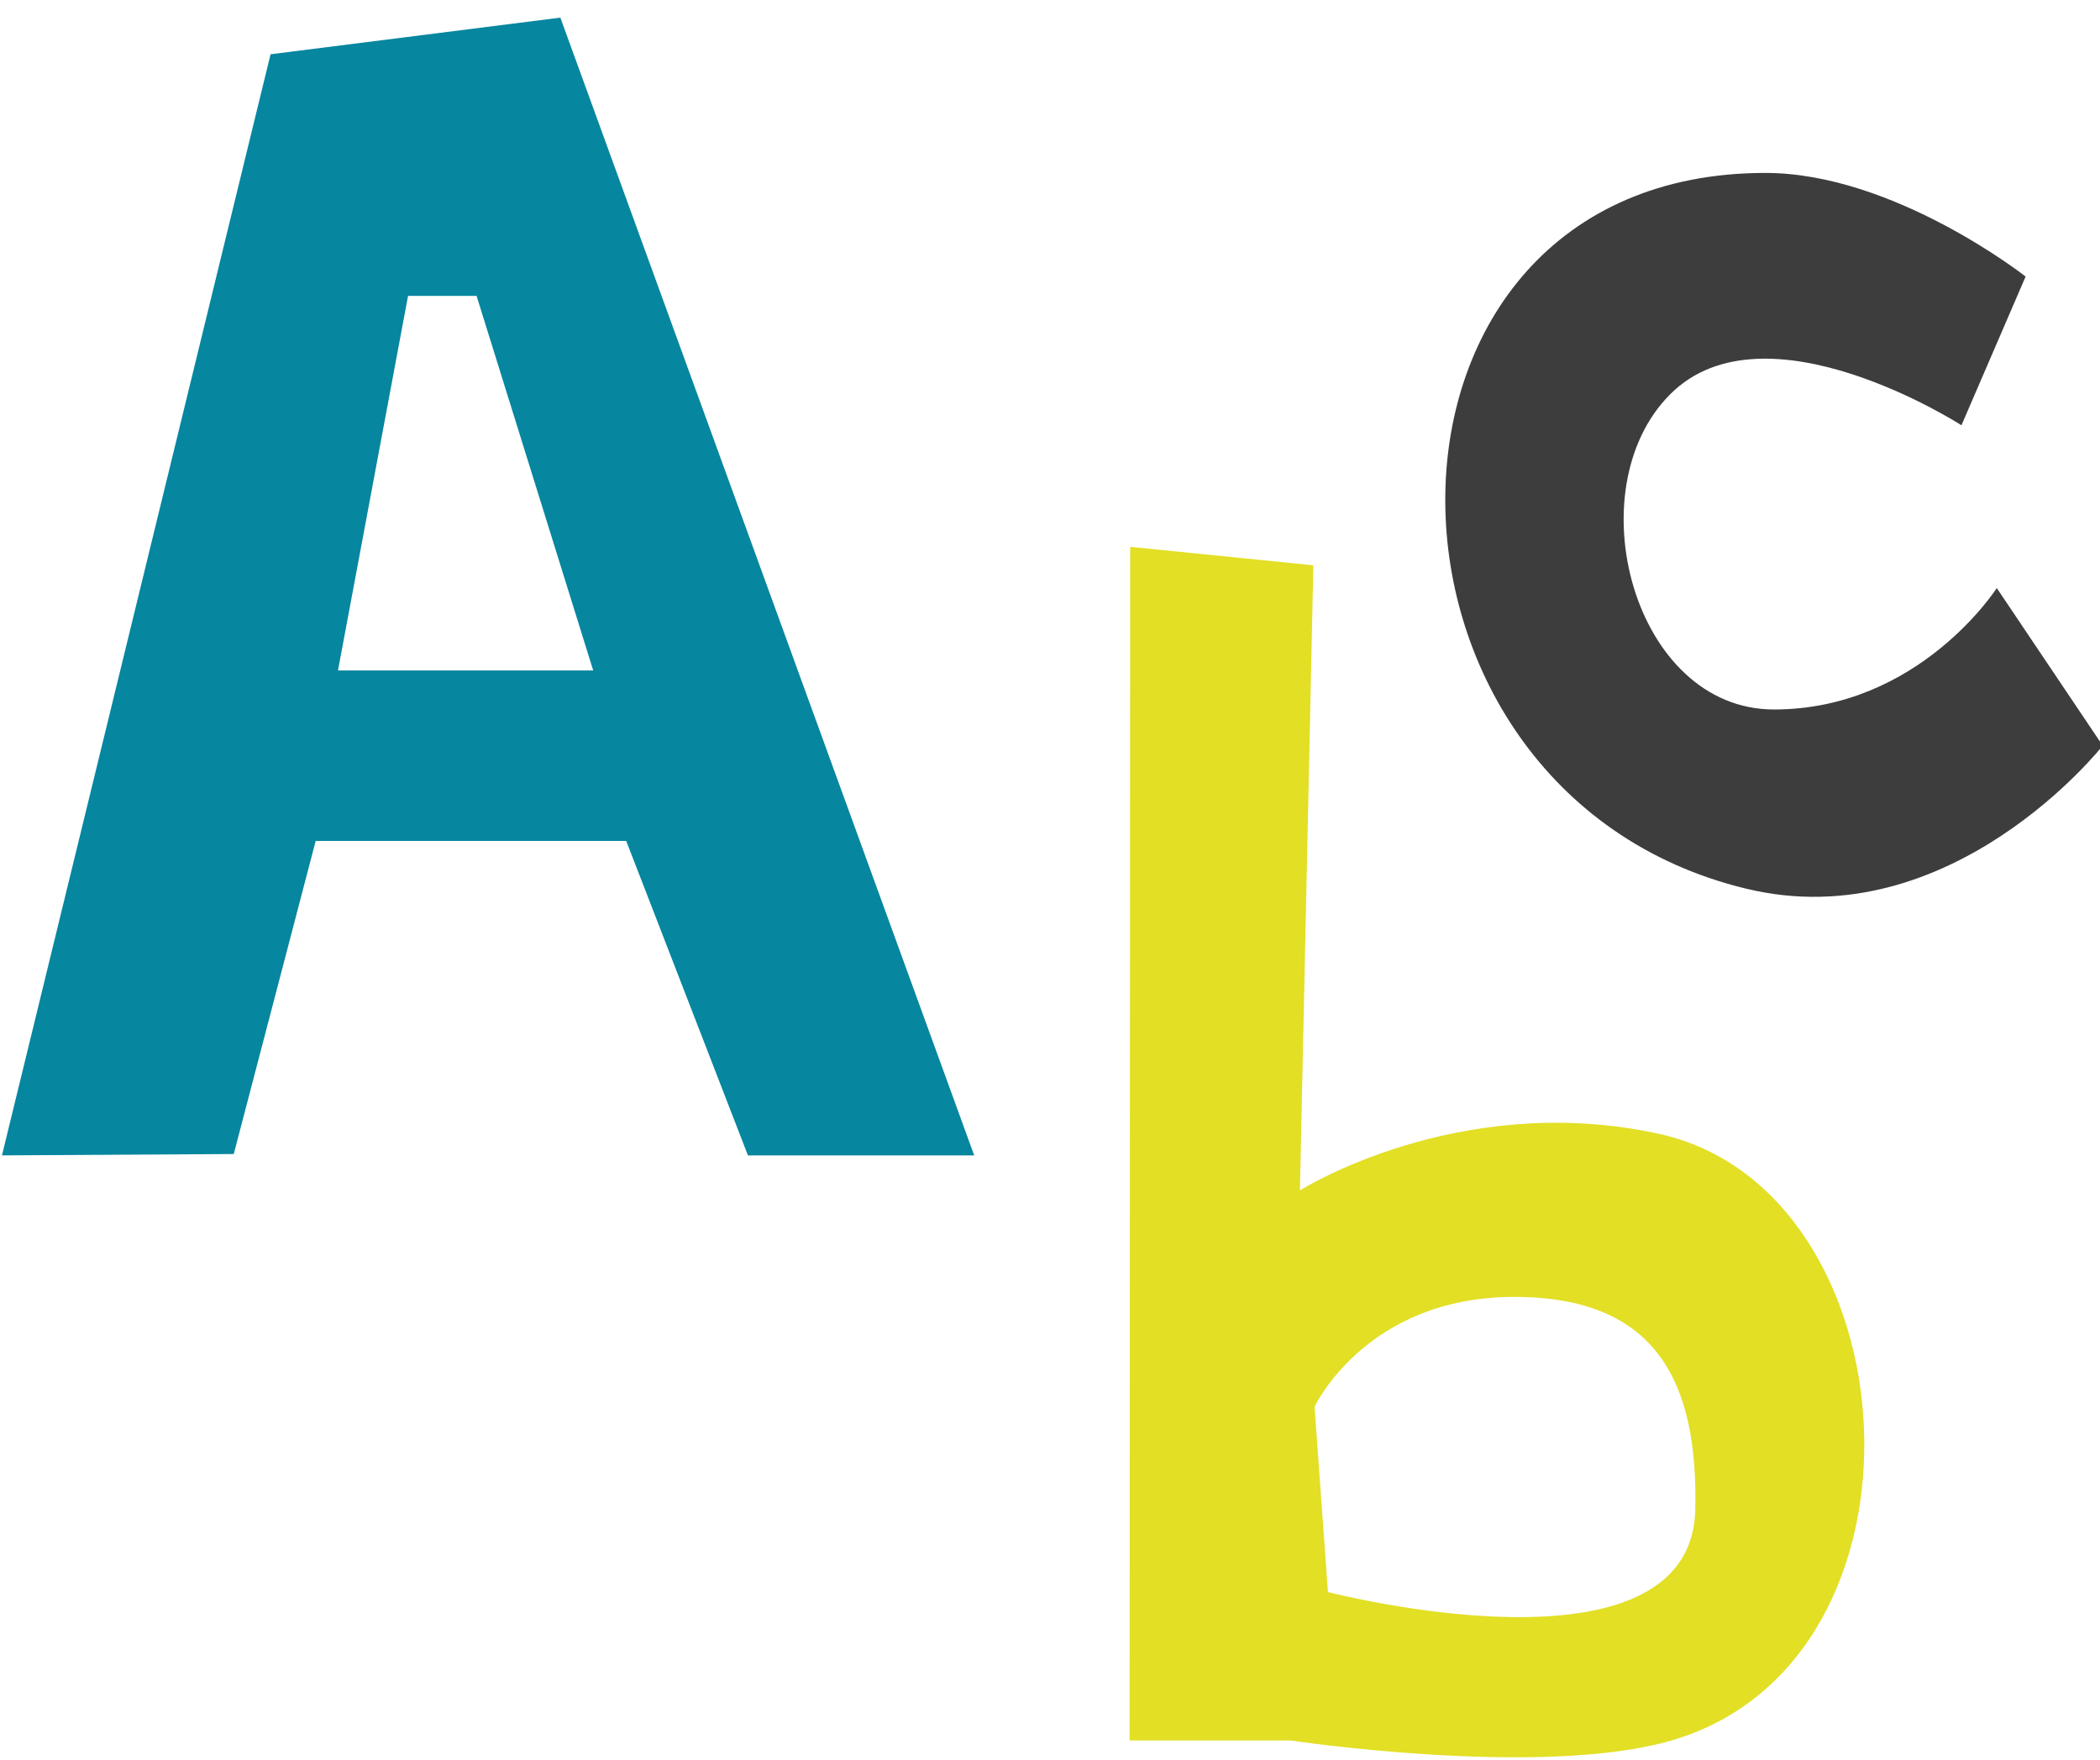 <svg version="1.1" viewBox="0 0 74 62" xml:space="preserve" xmlns="http://www.w3.org/2000/svg"><path d="m14.379 10.426h2.415l4.109 13.196h-8.993zm5.367-9.805-10.212 1.291-9.465 38.797 8.168-0.048 2.887-11.031h10.943l4.289 11.079h7.973z" fill="#06869f"/><g transform="translate(-3.051)"><path d="m73.414 20.72 3.733 5.553s-5.337 6.779-12.555 5.041c-14.264-3.435-14.255-25.221 0.669-25.221 4.527 0 9.169 3.651 9.169 3.651l-2.261 5.24s-6.908-4.449-10.261-1.095c-3.355 3.353-1.291 11.109 3.655 11.109 5.117 0 7.851-4.279 7.851-4.279" fill="#3d3d3d"/><path d="m62.79 53.178c-0.131 6.239-12.945 2.916-12.945 2.916l-0.472-6.528s1.807-3.871 7.037-3.871c5.091 0 6.472 3.096 6.38 7.483m-1.291-13.231c-7.059-1.537-12.641 1.996-12.641 1.996l0.473-22.025-6.455-0.651-0.02 42.057h5.677s8.837 1.333 13.417 0c9.661-2.813 8.579-19.412-0.452-21.377" fill="#e2df25"/></g></svg>
